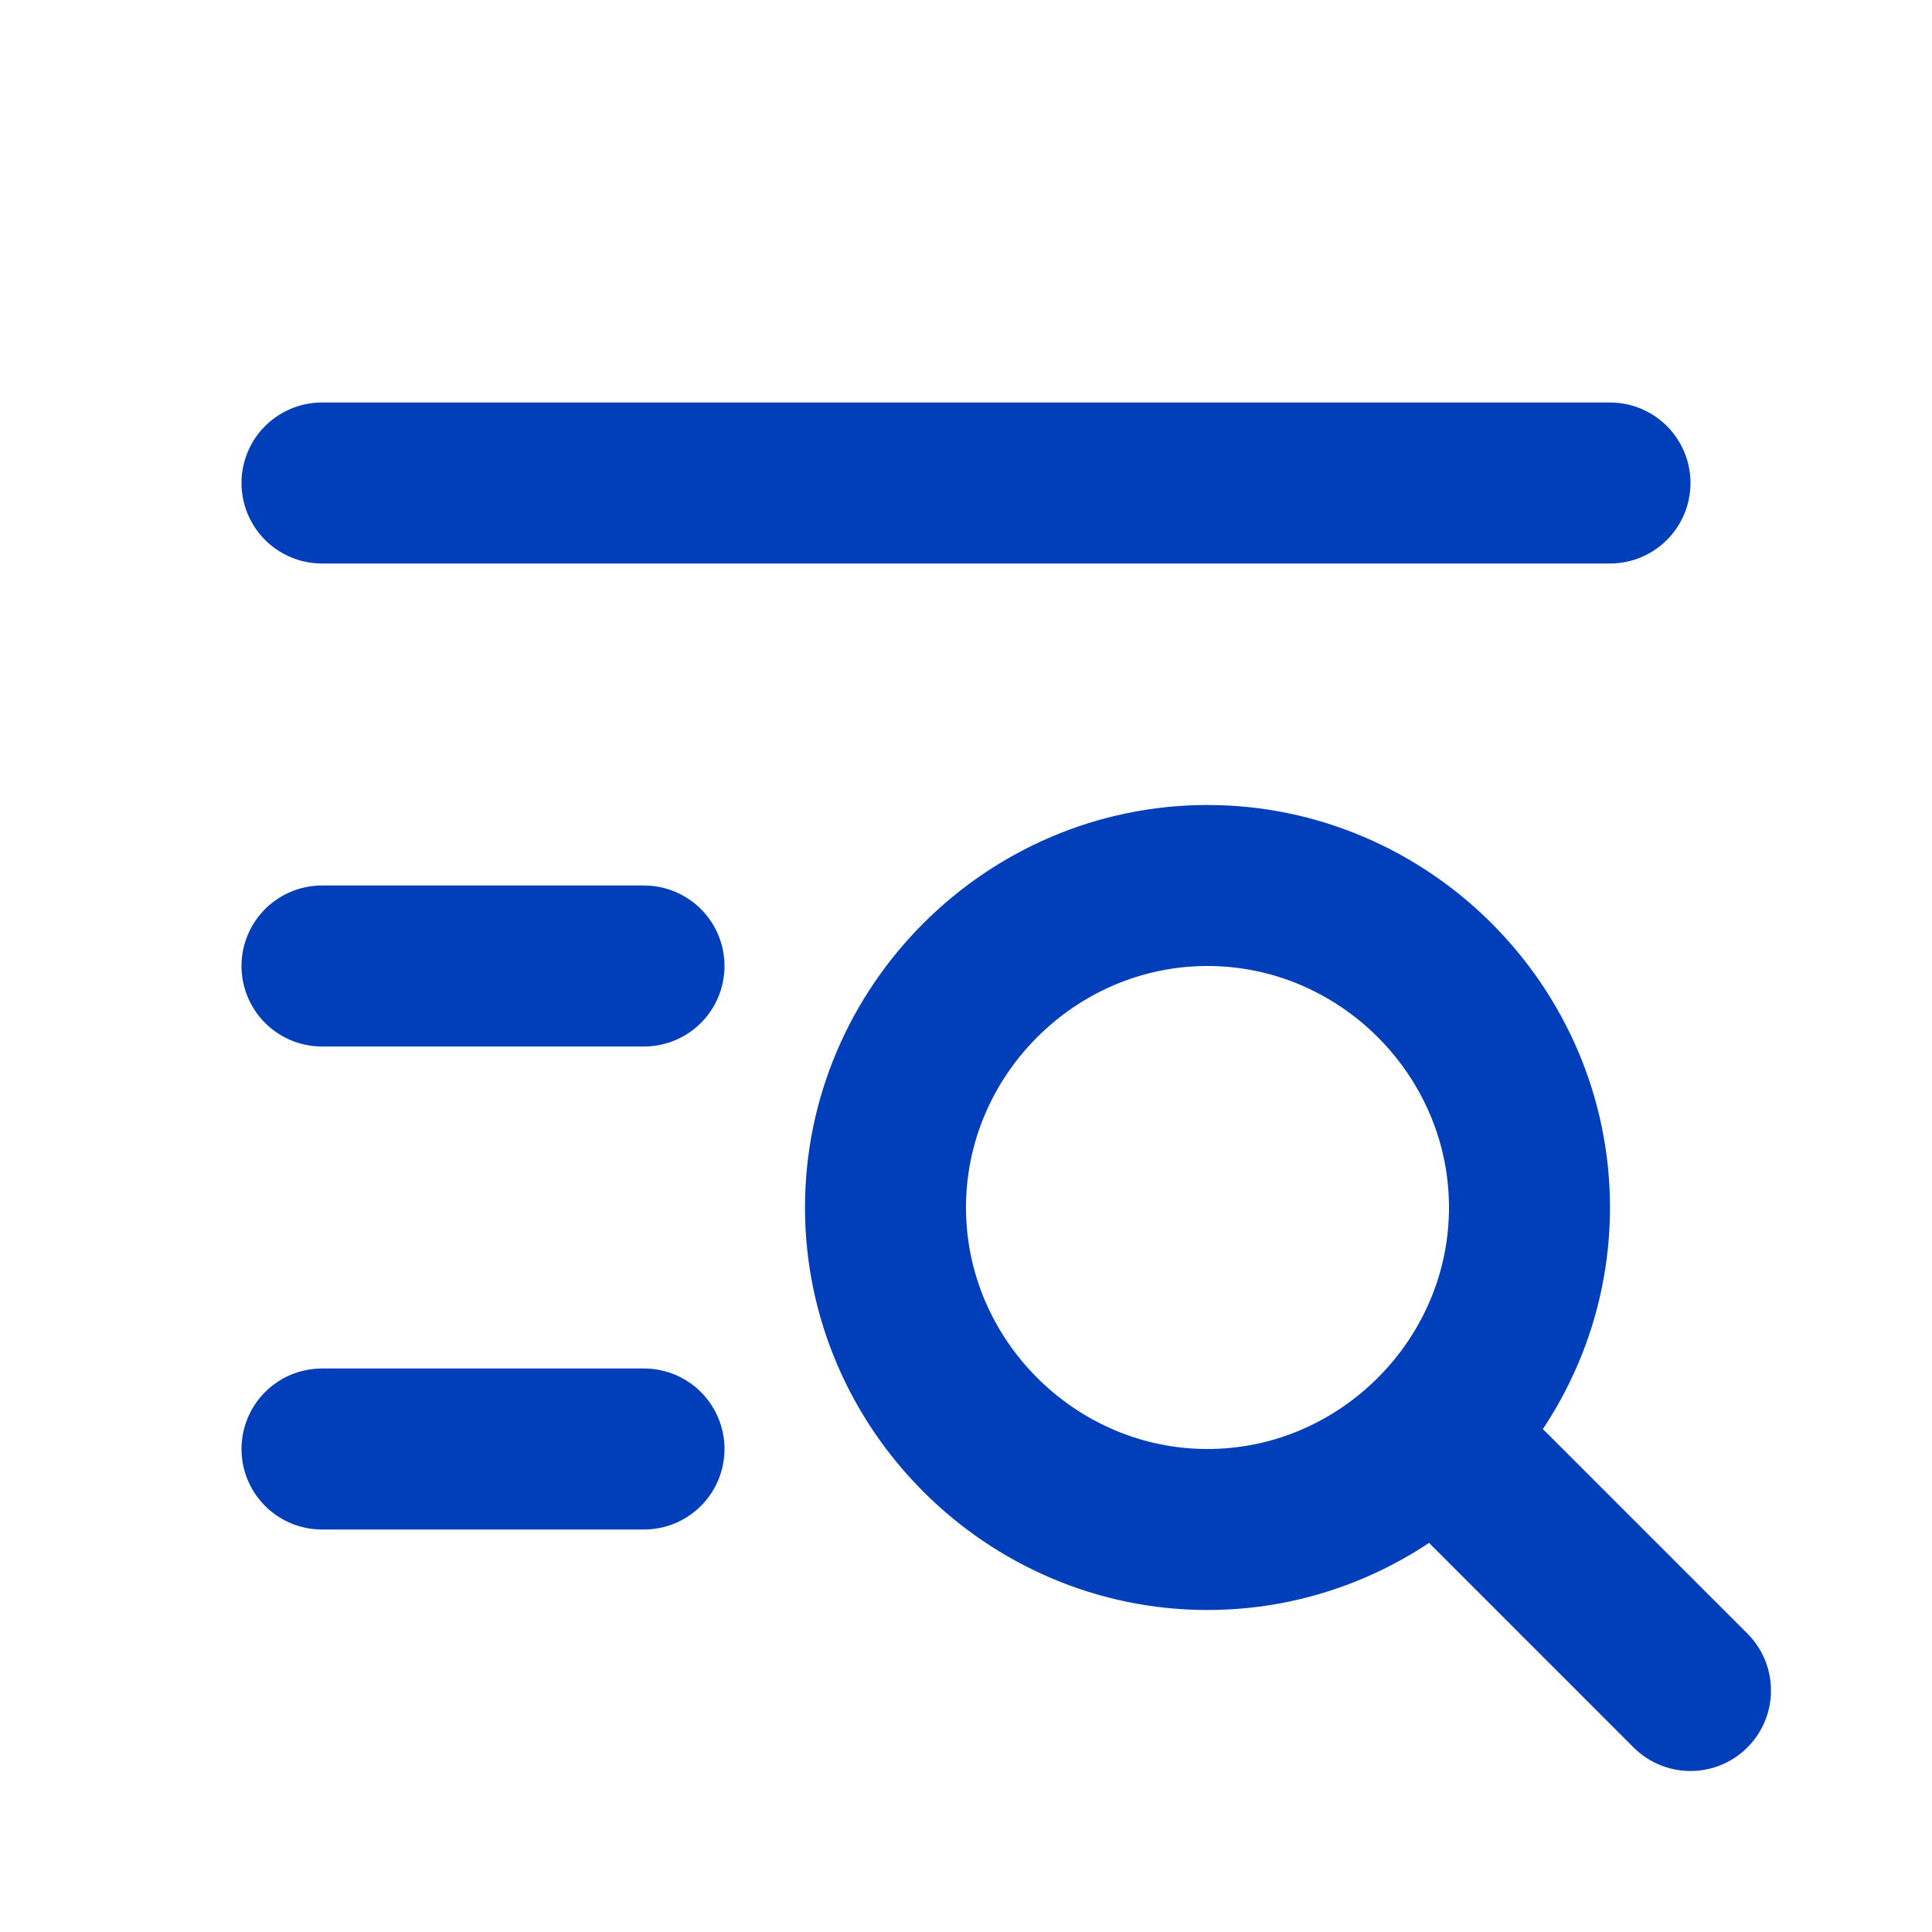 <?xml version="1.0" encoding="UTF-8" standalone="no"?>
<!DOCTYPE svg PUBLIC "-//W3C//DTD SVG 1.1//EN" "http://www.w3.org/Graphics/SVG/1.1/DTD/svg11.dtd">
<svg width="100%" height="100%" viewBox="0 0 24 24" version="1.1" xmlns="http://www.w3.org/2000/svg" xmlns:xlink="http://www.w3.org/1999/xlink" xml:space="preserve" xmlns:serif="http://www.serif.com/" style="fill-rule:evenodd;clip-rule:evenodd;stroke-linecap:round;stroke-linejoin:round;">
    <g transform="matrix(1,0,0,1,0,-403)">
        <g id="rejestr" transform="matrix(0.03,0,0,0.04,0,403)">
            <rect x="0" y="0" width="800" height="600" style="fill:none;"/>
            <g>
                <g transform="matrix(33.333,0,0,25,0,0)">
                    <path d="M11,15C11,17.194 12.806,19 15,19C17.194,19 19,17.194 19,15C19,12.806 17.194,11 15,11C12.806,11 11,12.806 11,15" style="fill:none;fill-rule:nonzero;stroke:rgb(0,63,185);stroke-width:2px;"/>
                </g>
                <g transform="matrix(33.333,0,0,25,0,0)">
                    <path d="M18.5,18.5L21,21" style="fill:none;fill-rule:nonzero;stroke:rgb(0,63,185);stroke-width:2px;"/>
                </g>
                <g transform="matrix(33.333,0,0,25,0,0)">
                    <path d="M4,6L20,6" style="fill:none;fill-rule:nonzero;stroke:rgb(0,63,185);stroke-width:2px;"/>
                </g>
                <g transform="matrix(33.333,0,0,25,0,0)">
                    <path d="M4,12L8,12" style="fill:none;fill-rule:nonzero;stroke:rgb(0,63,185);stroke-width:2px;"/>
                </g>
                <g transform="matrix(33.333,0,0,25,0,0)">
                    <path d="M4,18L8,18" style="fill:none;fill-rule:nonzero;stroke:rgb(0,63,185);stroke-width:2px;"/>
                </g>
            </g>
        </g>
    </g>
</svg>
